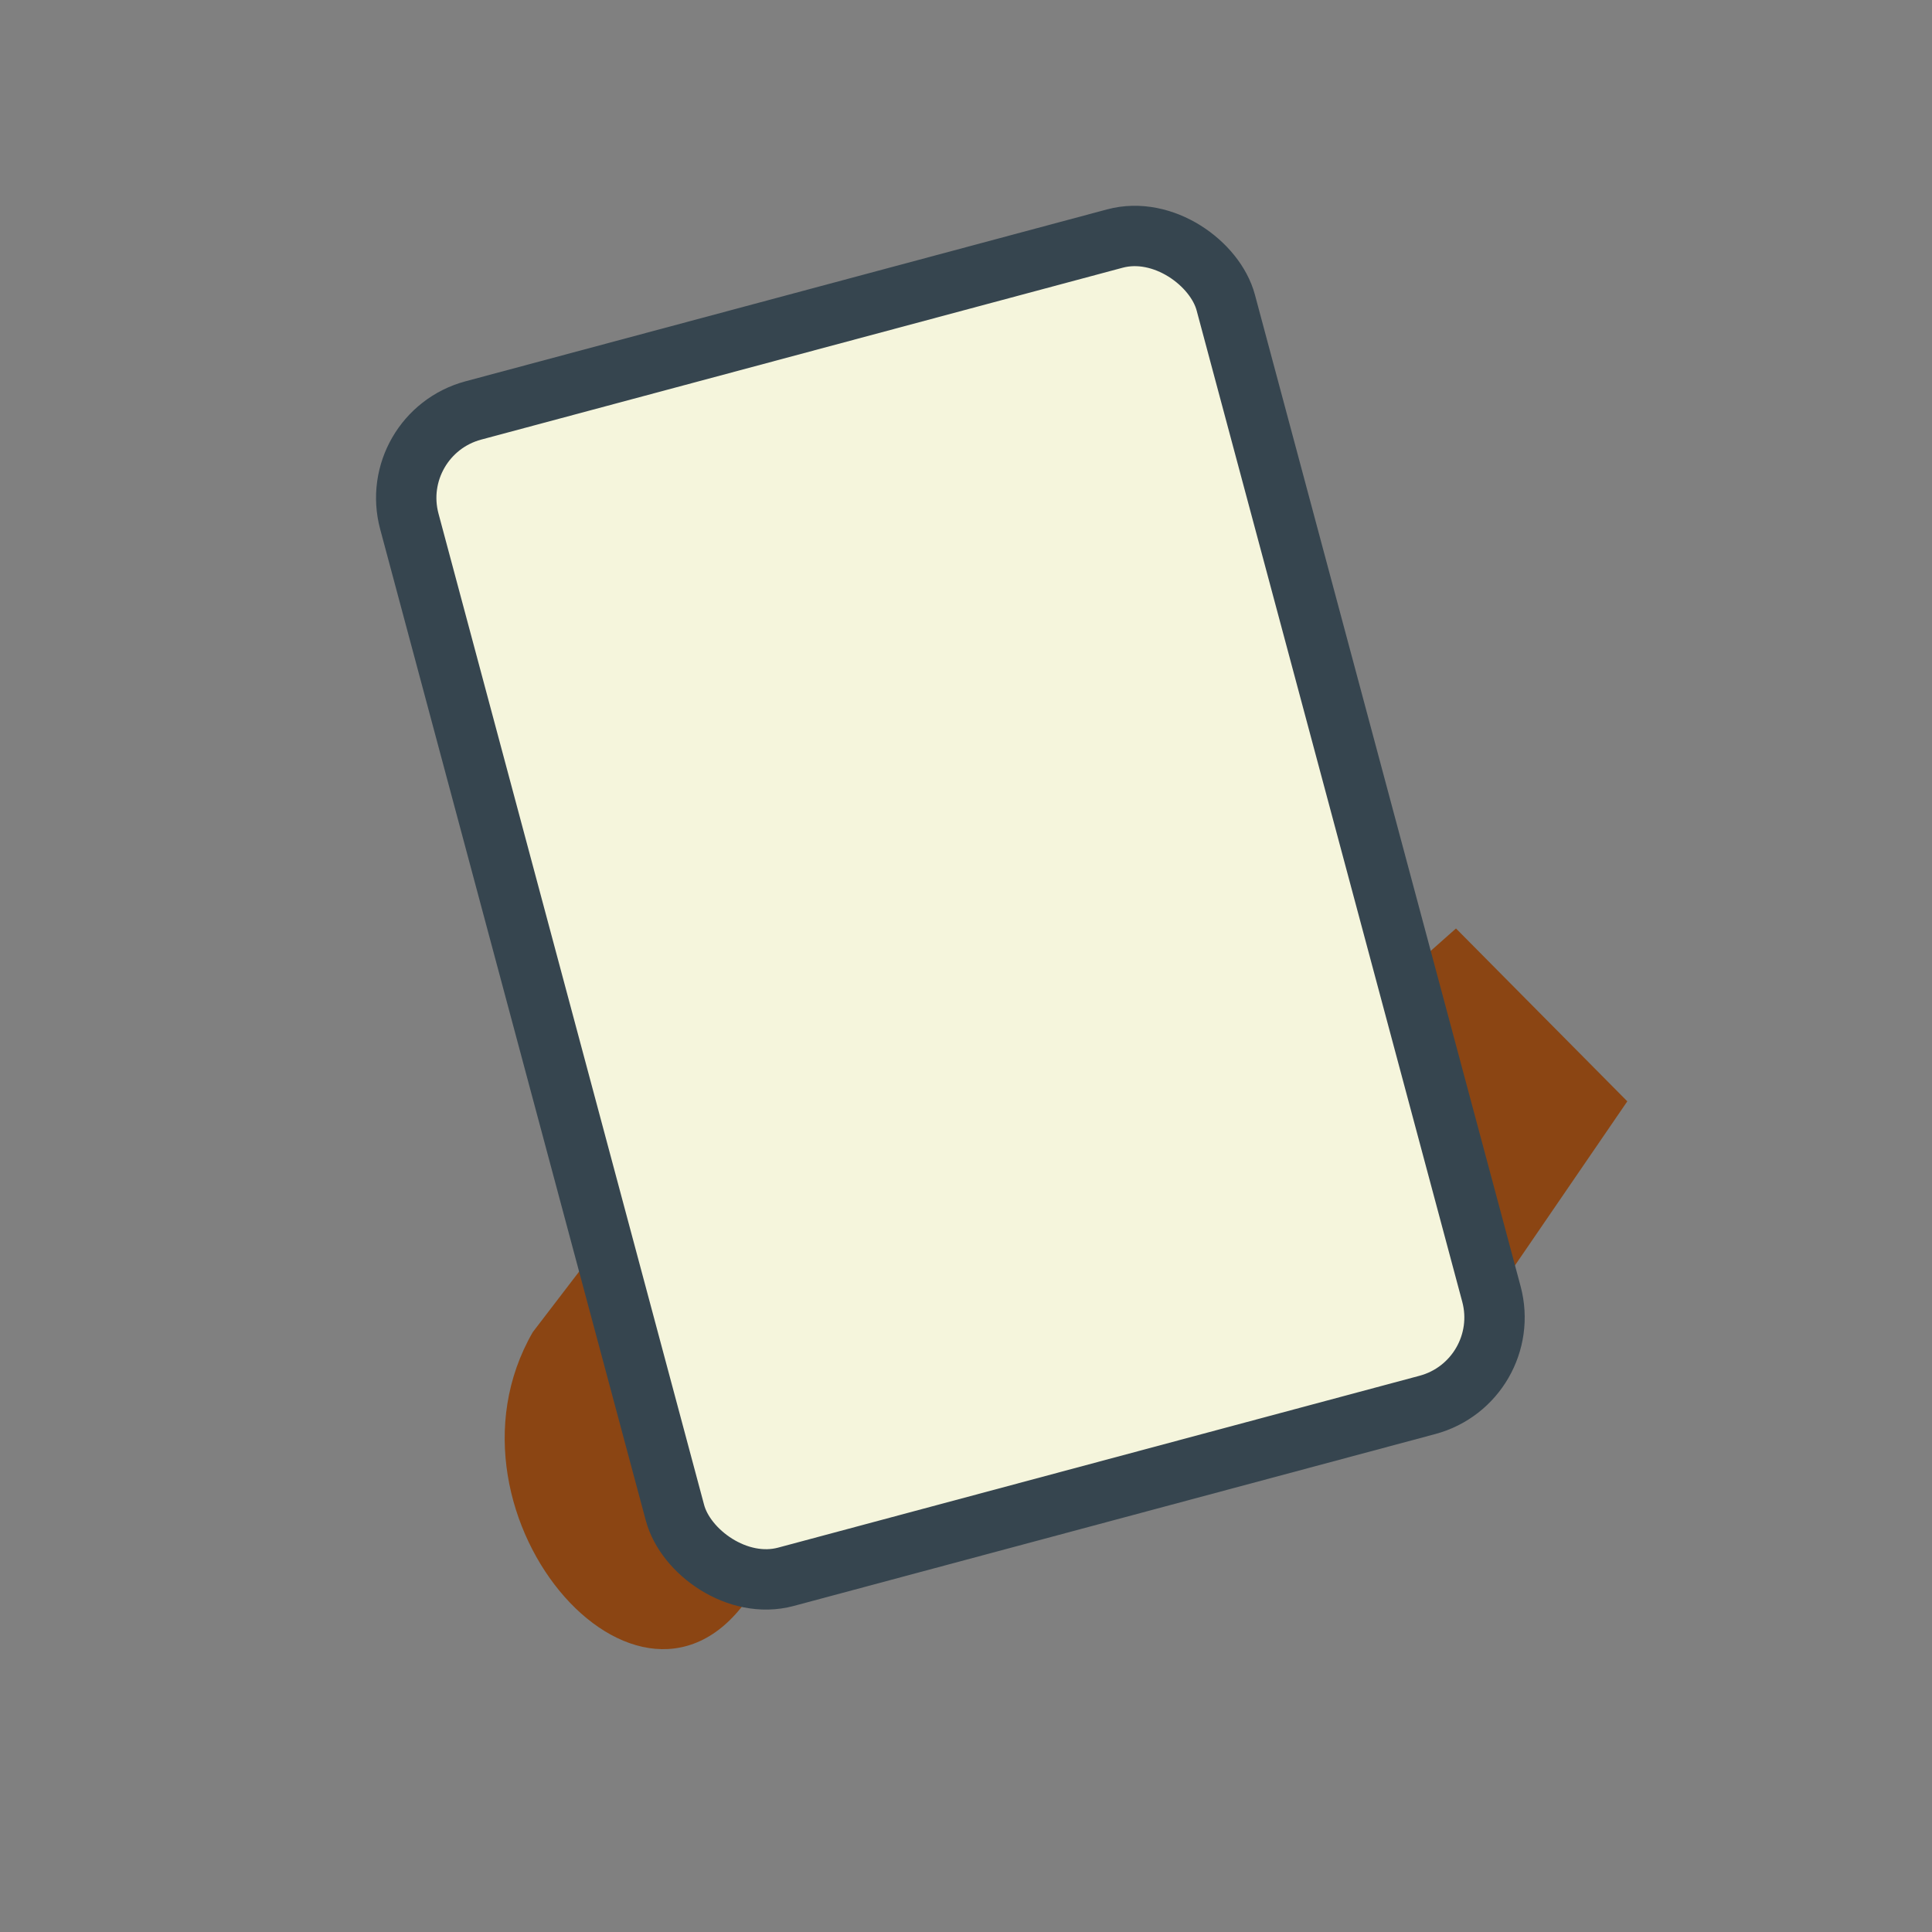 <svg width="64" height="64" viewBox="0 0 64 64" xmlns="http://www.w3.org/2000/svg">
    <rect x="0" y="0" width="64" height="64" fill="#808080" stroke="none"/>
    <style>
        .card { fill: #F5F5DC; stroke: #36454F; stroke-width: 2; }
        .hand { fill: #8B4513; }
        .sparkle { fill: #FFD700; opacity: 0; animation: sparkle-anim 2.5s infinite; }
        @keyframes sparkle-anim {
            0%, 100% { opacity: 0; transform: scale(0.5); }
            50% { opacity: 1; transform: scale(1); }
            60% { opacity: 0; }
        }
    </style>
    <g transform="rotate(-15 32 32)">
        <!-- Hand -->
        <path class="hand" d="M20,50 C15,55 10,45 15,40 L28,30 C28,30 25,25 30,25 C35,25 35,30 35,30 L42,38 L48,35 L52,42 L45,48 Z" />
        <!-- Card -->
        <rect class="card" x="18" y="10" width="28" height="40" rx="3" />
        <!-- Sparkle Animation -->
        <path class="sparkle" d="M43,13 L45,8 L47,13 L52,15 L47,17 L45,22 L43,17 L38,15 Z" />
    </g>
</svg>